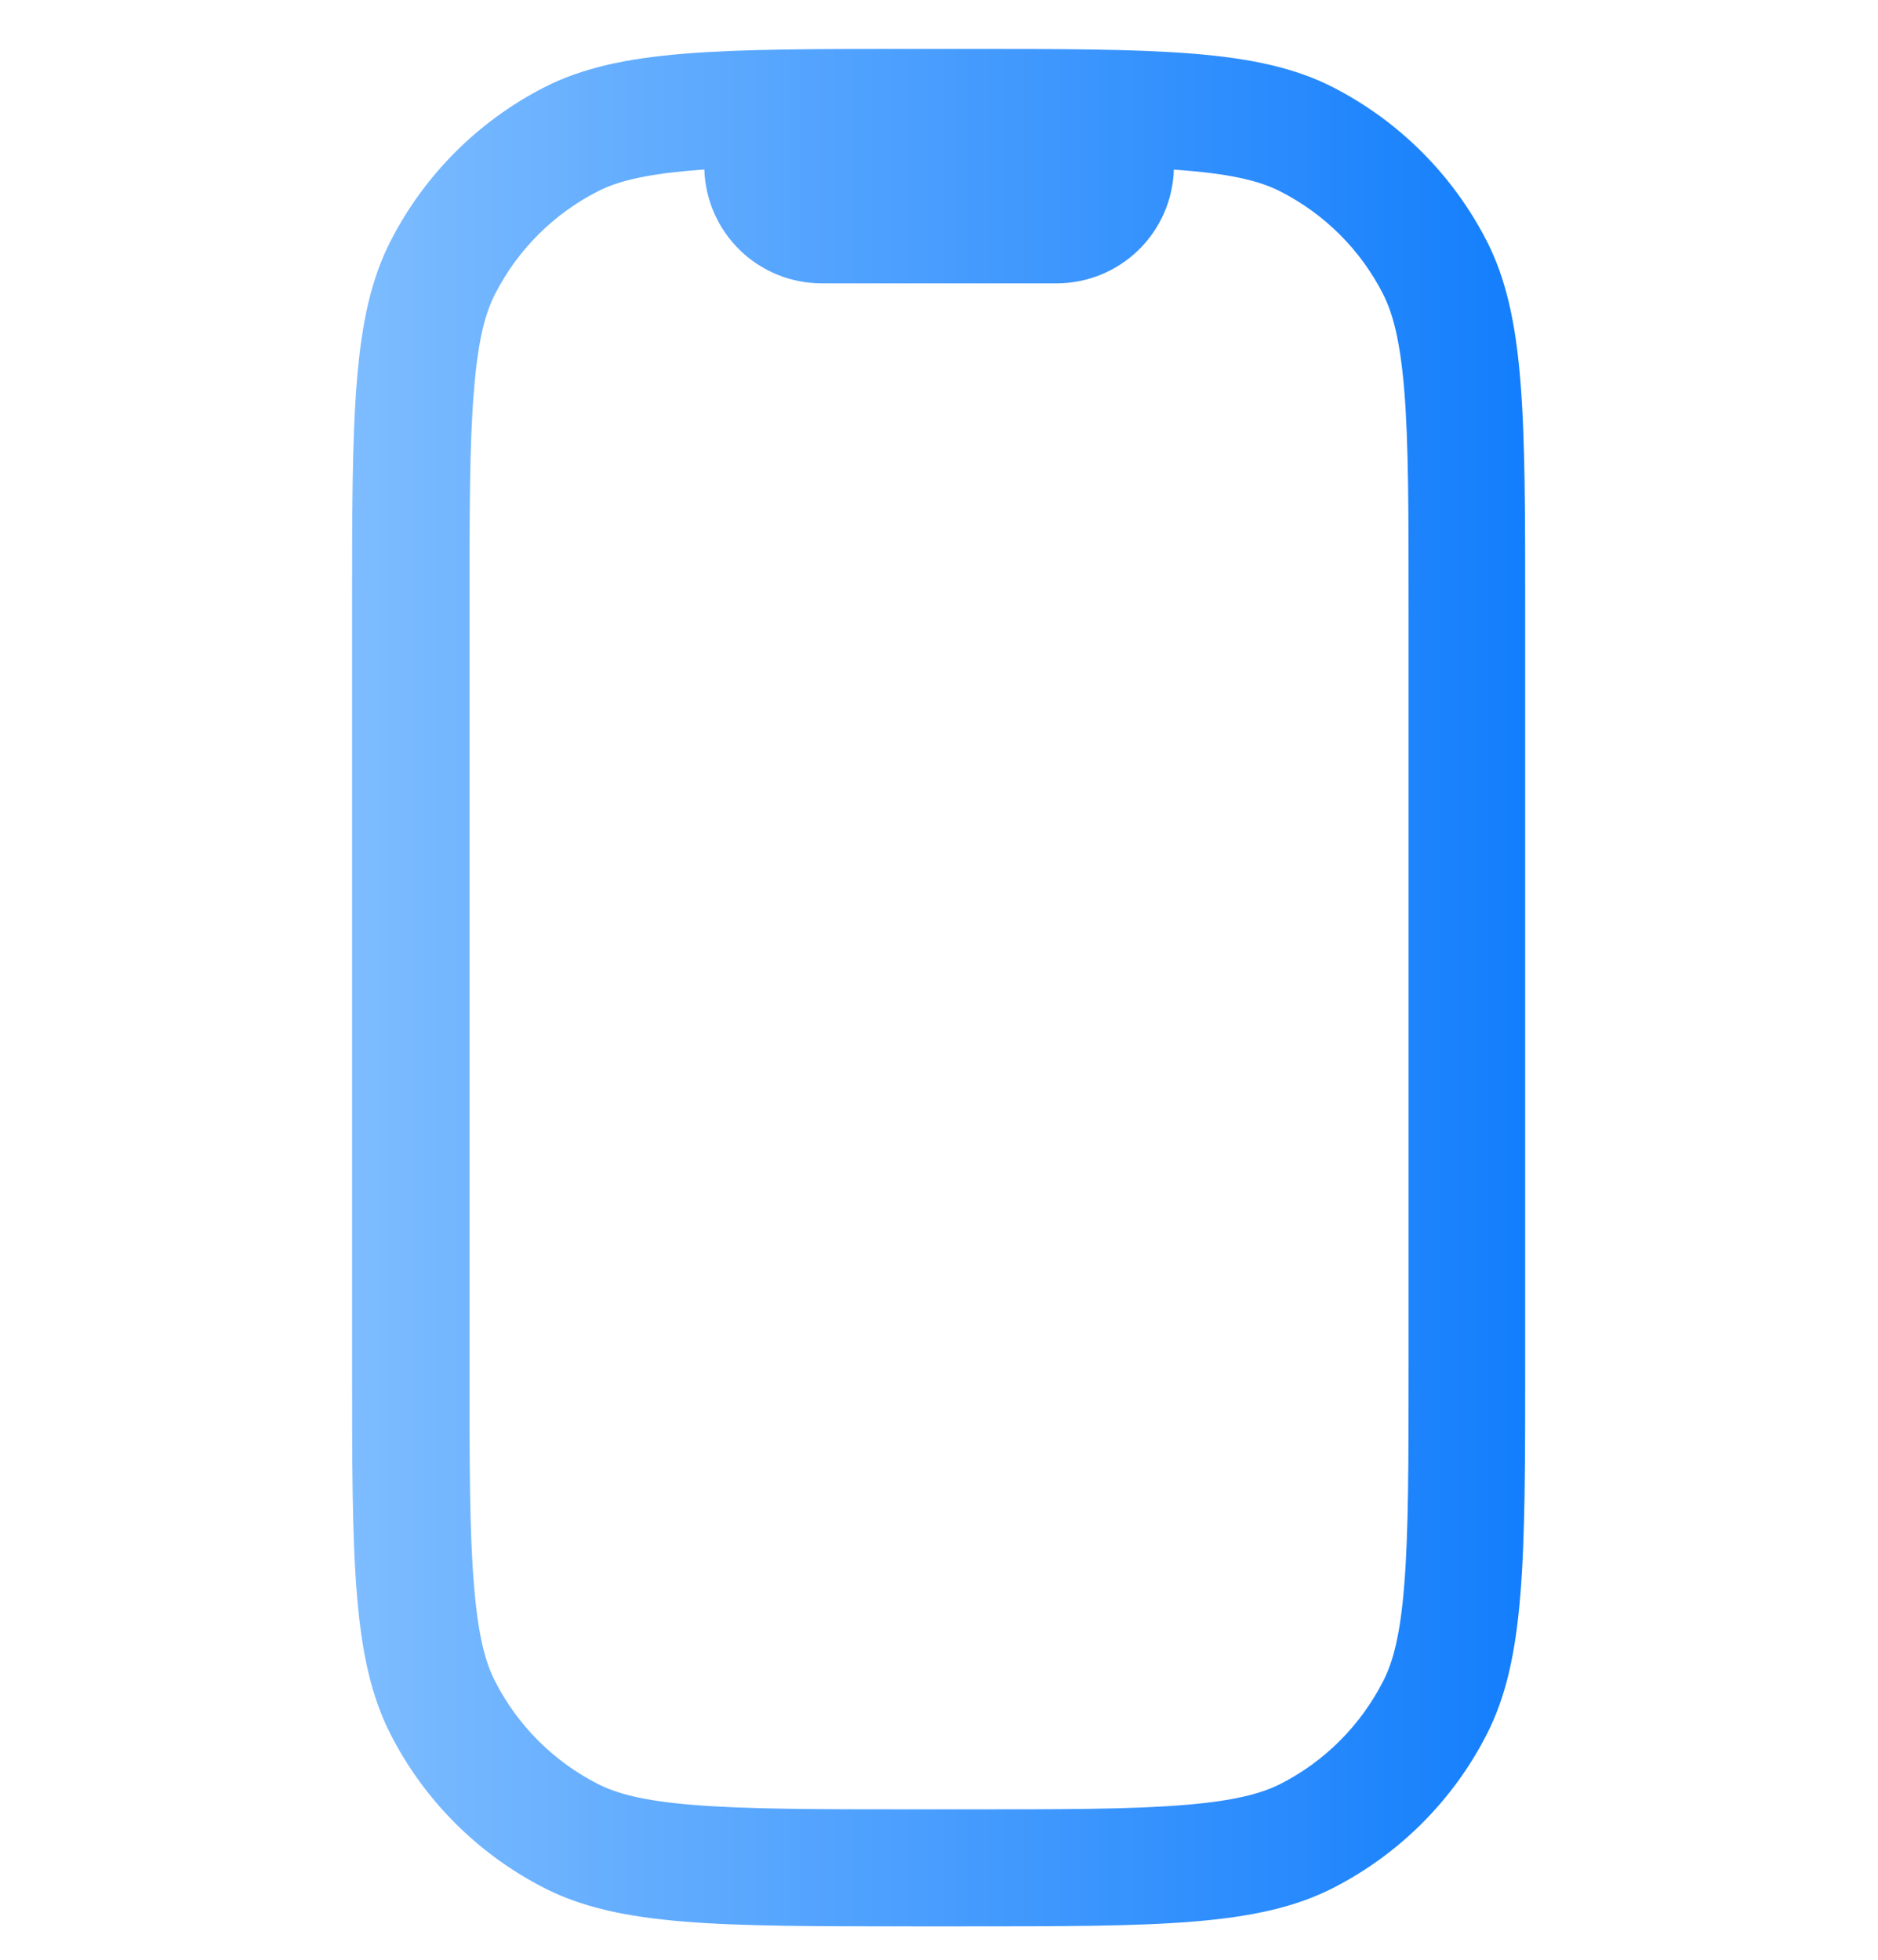 <svg width="23" height="24" viewBox="0 0 23 24" fill="none" xmlns="http://www.w3.org/2000/svg">
<path fill-rule="evenodd" clip-rule="evenodd" d="M4.312 7.495C4.312 5.08 4.312 3.873 4.783 2.953C5.197 2.143 5.856 1.484 6.666 1.069C7.589 0.599 8.793 0.599 11.208 0.599H11.783C14.198 0.599 15.406 0.599 16.326 1.069C17.135 1.484 17.794 2.143 18.209 2.953C18.679 3.875 18.679 5.08 18.679 7.495V16.695C18.679 19.11 18.679 20.318 18.209 21.238C17.796 22.048 17.136 22.707 16.326 23.121C15.403 23.591 14.198 23.591 11.783 23.591H11.208C8.793 23.591 7.586 23.591 6.666 23.121C5.855 22.707 5.196 22.048 4.783 21.238C4.312 20.315 4.312 19.11 4.312 16.695V7.495ZM8.625 2.076L8.496 2.086C7.867 2.137 7.544 2.229 7.32 2.344C6.779 2.62 6.339 3.06 6.063 3.601C5.948 3.825 5.855 4.147 5.805 4.778C5.75 5.425 5.75 6.259 5.75 7.495V16.695C5.75 17.927 5.75 18.765 5.805 19.412C5.855 20.042 5.948 20.365 6.063 20.589C6.339 21.13 6.779 21.57 7.32 21.846C7.544 21.961 7.866 22.054 8.497 22.104C9.144 22.156 9.978 22.158 11.214 22.158H11.789C13.021 22.158 13.859 22.158 14.506 22.104C15.135 22.053 15.459 21.959 15.683 21.846C16.224 21.57 16.663 21.13 16.939 20.589C17.055 20.365 17.148 20.041 17.198 19.41C17.25 18.764 17.251 17.93 17.251 16.694V7.495C17.251 6.265 17.251 5.425 17.198 4.778C17.146 4.15 17.053 3.827 16.939 3.602C16.664 3.061 16.224 2.622 15.683 2.346C15.459 2.231 15.135 2.137 14.504 2.087L14.376 2.077C14.365 2.451 14.208 2.805 13.94 3.065C13.672 3.325 13.313 3.47 12.939 3.47H10.064C9.69 3.47 9.331 3.325 9.063 3.065C8.795 2.805 8.638 2.451 8.626 2.077L8.625 2.076Z" fill="url(#paint0_linear_11803_12195)"/>
<defs>
<linearGradient id="paint0_linear_11803_12195" x1="4.312" y1="20.816" x2="18.679" y2="20.816" gradientUnits="userSpaceOnUse">
<stop stop-color="#7DBCFF"/>
<stop offset="1" stop-color="#137EFC"/>
</linearGradient>
</defs>
</svg>
